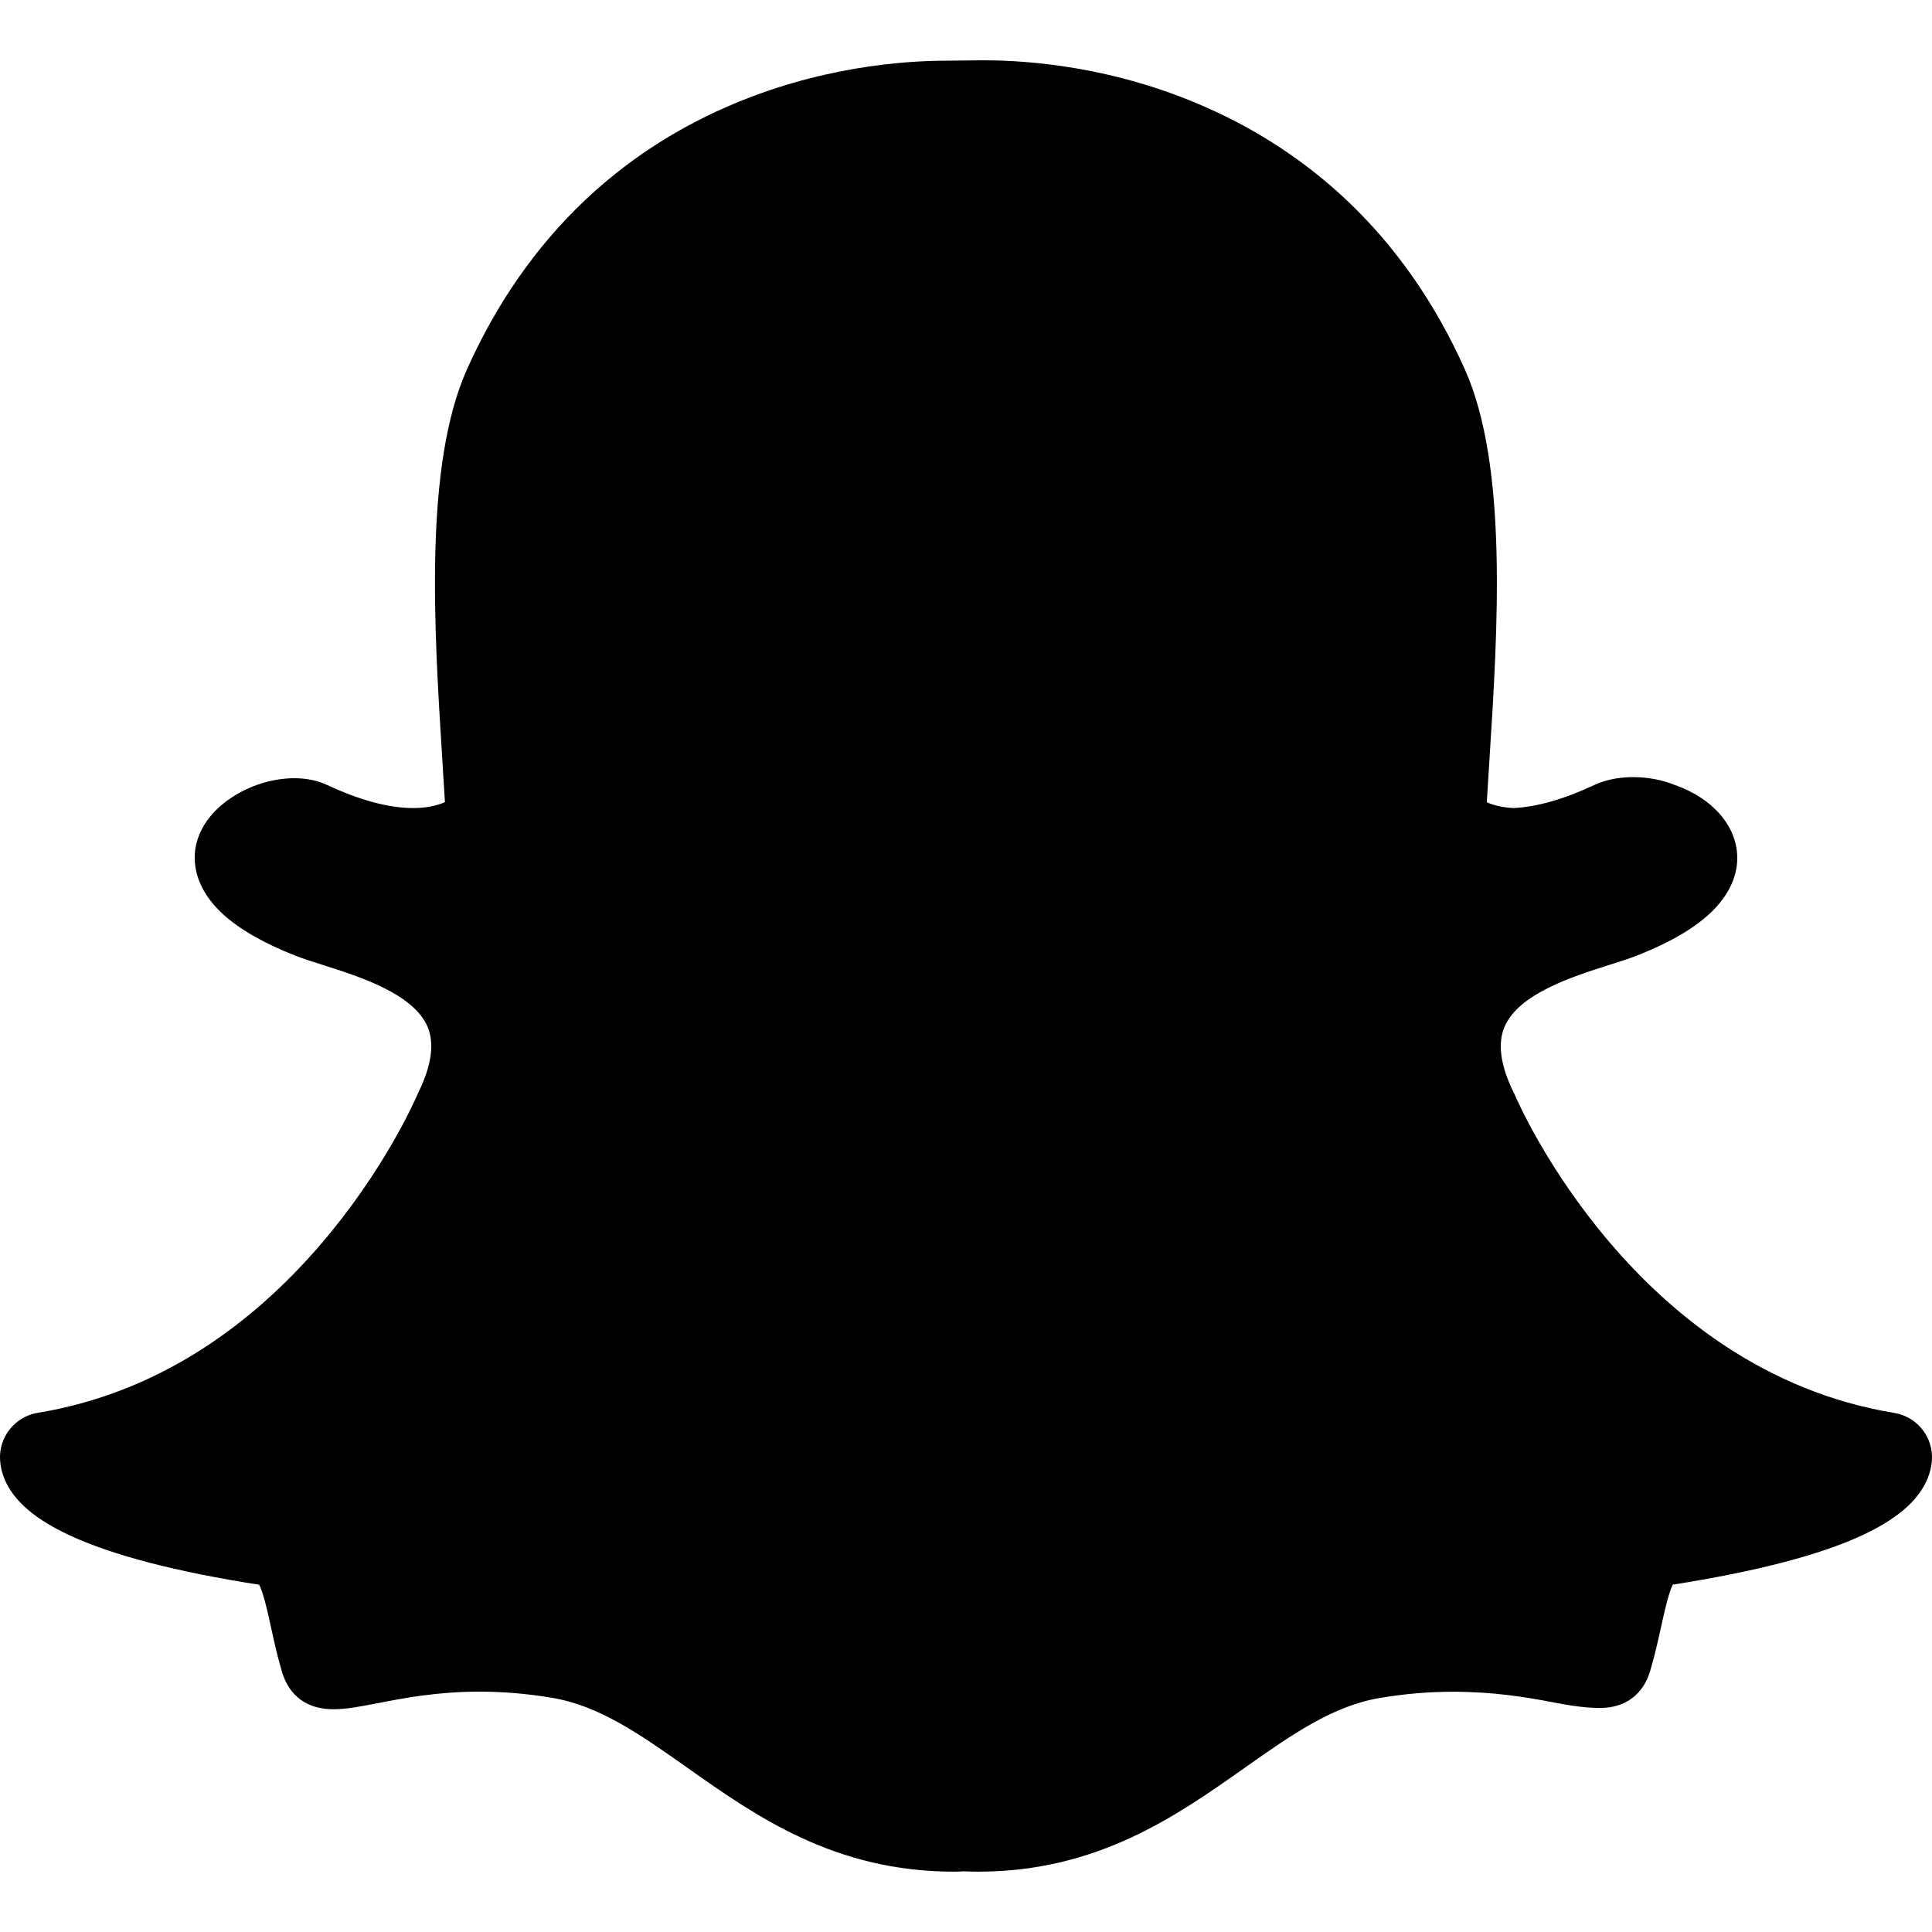 <?xml version="1.0" encoding="iso-8859-1"?>
<!-- Generator: Adobe Illustrator 19.0.0, SVG Export Plug-In . SVG Version: 6.00 Build 0)  -->
<svg version="1.1" id="Capa_1" xmlns="http://www.w3.org/2000/svg" xmlns:xlink="http://www.w3.org/1999/xlink" x="0px" y="0px"
	 viewBox="0 0 511.976 511.976" style="enable-background:new 0 0 511.976 511.976;" xml:space="preserve">
<g>
	<g>
		<path d="M501.94,374.42c-68.448-11.264-99.296-81.376-100.544-84.352c-0.096-0.192-0.16-0.384-0.288-0.576
			c-3.488-7.104-4.32-12.96-2.4-17.408c3.744-8.768,18.08-13.312,27.552-16.32c2.752-0.864,5.344-1.696,7.488-2.528
			c9.344-3.68,16-7.68,20.416-12.192c5.248-5.408,6.272-10.592,6.208-13.952c-0.16-8.192-6.432-15.488-16.448-19.04
			c-3.36-1.376-7.232-2.112-11.136-2.112c-2.656,0-6.624,0.352-10.368,2.112c-8,3.744-15.168,5.792-21.344,6.08
			c-3.264-0.16-5.568-0.864-7.072-1.536c0.192-3.2,0.384-6.496,0.608-9.888l0.096-1.472c2.208-34.656,4.928-77.76-6.528-103.36
			c-7.84-17.536-18.368-32.608-31.328-44.832c-10.848-10.24-23.456-18.56-37.472-24.704c-24.352-10.752-47.072-12.352-58.464-12.352
			h-0.032c-0.448,0-0.864,0-1.248,0c-3.168,0.032-8.32,0.096-8.8,0.096c-11.36,0-34.112,1.6-58.528,12.352
			c-13.984,6.144-26.528,14.432-37.344,24.672c-12.896,12.224-23.392,27.264-31.2,44.736c-11.456,25.568-8.736,68.672-6.56,103.296
			v0.064c0.224,3.712,0.48,7.584,0.704,11.36c-1.664,0.736-4.384,1.568-8.384,1.568c-6.464,0-14.144-2.048-22.816-6.112
			c-2.56-1.184-5.472-1.792-8.672-1.792c-5.152,0-10.624,1.504-15.328,4.288c-5.952,3.488-9.792,8.384-10.848,13.856
			c-0.672,3.584-0.64,10.72,7.296,17.952c4.384,3.968,10.784,7.648,19.072,10.912c2.176,0.864,4.768,1.664,7.488,2.528
			c9.472,3.008,23.84,7.552,27.584,16.32c1.888,4.448,1.056,10.304-2.432,17.408c-0.096,0.192-0.192,0.384-0.256,0.576
			c-0.896,2.048-9.056,20.448-25.792,39.872c-9.504,11.04-19.968,20.288-31.104,27.456c-13.6,8.768-28.288,14.464-43.68,16.992
			c-6.048,0.992-10.368,6.368-10.016,12.48c0.096,1.76,0.512,3.52,1.248,5.216v0.032c2.464,5.728,8.128,10.56,17.344,14.816
			c11.264,5.216,28.096,9.6,50.08,13.024c1.12,2.112,2.272,7.392,3.072,11.008c0.832,3.84,1.696,7.808,2.944,12
			c1.344,4.544,4.8,9.984,13.728,9.984c3.392,0,7.264-0.768,11.776-1.632c6.592-1.28,15.616-3.04,26.848-3.04
			c6.24,0,12.704,0.544,19.2,1.632c12.544,2.08,23.36,9.696,35.872,18.528c18.304,12.928,39.04,27.552,70.72,27.552
			c0.864,0,1.728-0.032,2.592-0.096c1.024,0.064,2.336,0.096,3.68,0.096c31.68,0,52.416-14.624,70.72-27.52l0.032-0.032
			c12.512-8.8,23.328-16.416,35.872-18.496c6.496-1.088,12.96-1.632,19.2-1.632c10.752,0,19.264,1.376,26.848,2.848
			c4.96,0.96,8.8,1.44,11.776,1.44h0.288h0.288c6.528,0,11.328-3.584,13.152-9.824c1.216-4.128,2.08-7.968,2.944-11.904
			c0.736-3.392,1.952-8.832,3.04-10.944c21.984-3.456,38.816-7.808,50.08-13.024c9.184-4.256,14.848-9.088,17.312-14.784
			c0.736-1.696,1.184-3.456,1.28-5.28C512.308,380.788,507.988,375.38,501.94,374.42z"/>
	</g>
</g>
<g>
</g>
<g>
</g>
<g>
</g>
<g>
</g>
<g>
</g>
<g>
</g>
<g>
</g>
<g>
</g>
<g>
</g>
<g>
</g>
<g>
</g>
<g>
</g>
<g>
</g>
<g>
</g>
<g>
</g>
</svg>
